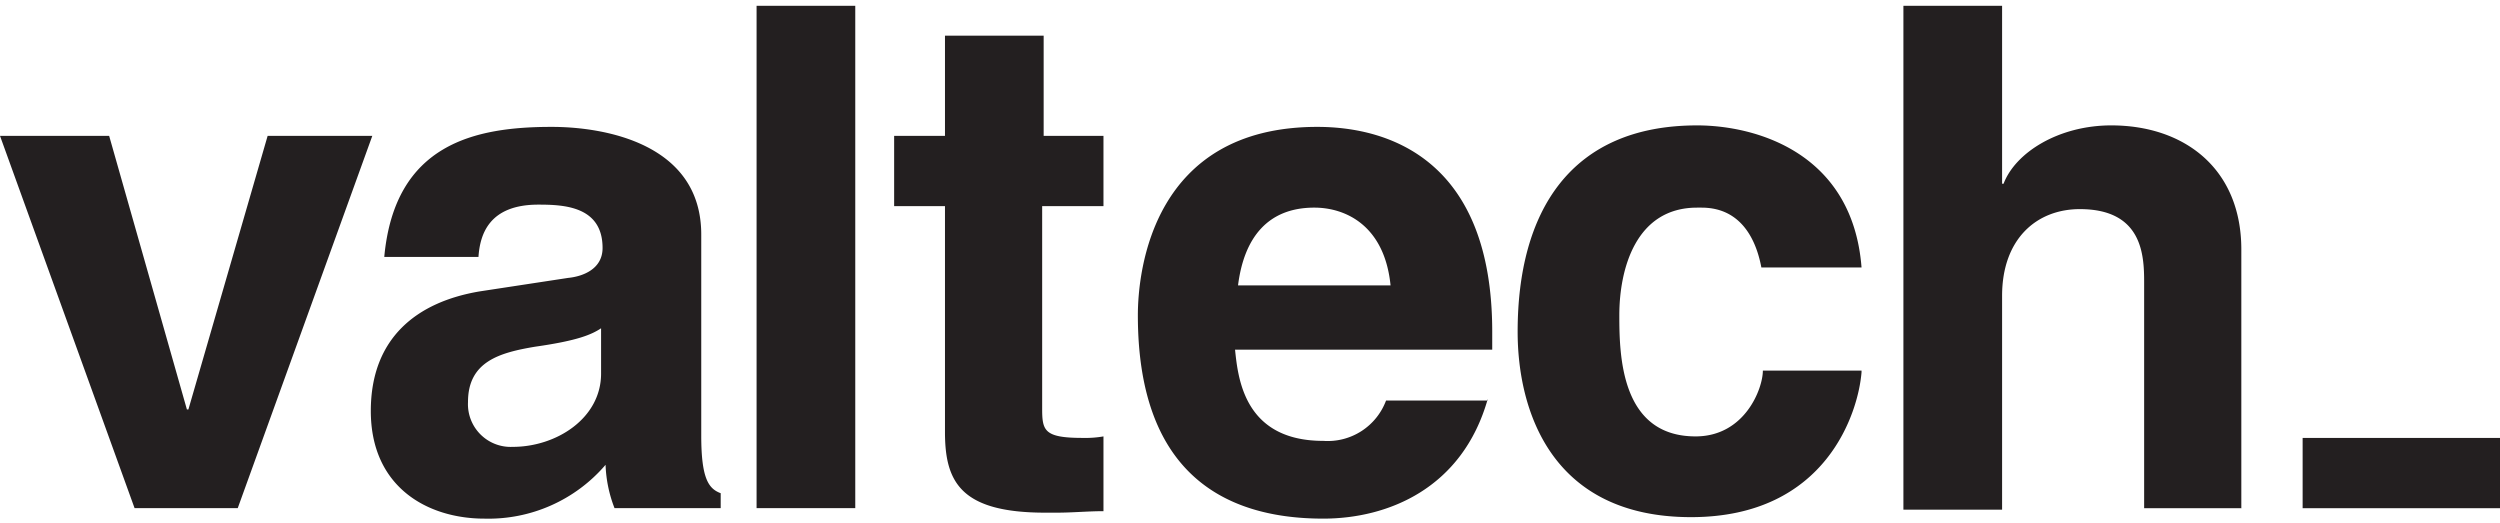 <svg xmlns="http://www.w3.org/2000/svg" fill="none" viewBox="0 0 320 67"><path fill="#231F20" d="M30.43 65.043H17.226L0 17.388h13.971l9.953 35.024h.19l10.144-35.024h13.398zm46.699-23.156c-1.34.957-3.254 1.722-8.613 2.488-4.593.765-8.612 1.914-8.612 7.081a5.47 5.47 0 0 0 5.742 5.742c5.55 0 11.292-3.637 11.292-9.378v-5.933zM89.76 55.762c0 5.55.957 6.794 2.489 7.369v1.914H78.66a16.8 16.8 0 0 1-1.148-5.55 19.72 19.72 0 0 1-15.503 6.89c-7.272 0-14.545-4.02-14.545-13.78 0-9.379 5.933-13.972 13.971-15.312l11.292-1.722c1.914-.191 4.402-1.148 4.402-3.828 0-5.359-4.976-5.55-8.23-5.55-6.315 0-7.464 3.828-7.655 6.698H49.186c1.34-14.545 11.675-16.65 21.436-16.65 6.698 0 19.138 2.105 19.138 13.78zM109.474.74H96.842v64.305h12.632zm23.923 16.651h7.847v8.996h-7.847v25.837c0 2.87.191 3.828 5.168 3.828a13.6 13.6 0 0 0 2.679-.192v9.57c-1.914 0-4.019.191-5.933.191h-1.531c-10.909 0-12.823-4.02-12.823-10.335v-28.9h-6.507v-8.995h6.507V4.568h12.631v12.823m44.403 19.137c-.766-7.656-5.742-9.952-9.761-9.952-5.933 0-8.995 3.827-9.761 9.952zm12.44 14.545c-3.254 11.484-12.823 15.311-21.053 15.311-13.397 0-23.732-6.507-23.732-26.028 0-5.742 1.914-24.115 22.967-24.115 9.378 0 22.392 4.402 22.392 26.22v2.297h-32.919c.383 3.636 1.149 11.674 11.292 11.674a7.97 7.97 0 0 0 8.038-5.167h13.015zm47.846-3.443c-.382 4.976-4.401 18.564-21.818 18.564-17.99 0-22.201-13.78-22.201-23.732 0-15.31 6.699-26.411 22.967-26.411 7.464 0 19.904 3.445 21.052 18.182h-12.823c-.574-3.063-2.296-7.656-7.655-7.656h-.574c-7.847 0-9.952 7.847-9.952 13.78 0 5.168.191 15.502 9.76 15.502 6.316 0 8.613-6.124 8.613-8.42h12.631m48.804 17.607H274.45v-28.9c0-3.445-.192-9.378-8.23-9.378-5.55 0-9.952 3.828-9.952 11.1v27.369h-12.632V.739h12.632v22.775h.191c1.531-4.019 7.082-7.464 13.78-7.464 9.378 0 16.651 5.55 16.651 15.885v33.11M320 56.052h-25.263v8.995H320z"/></svg>